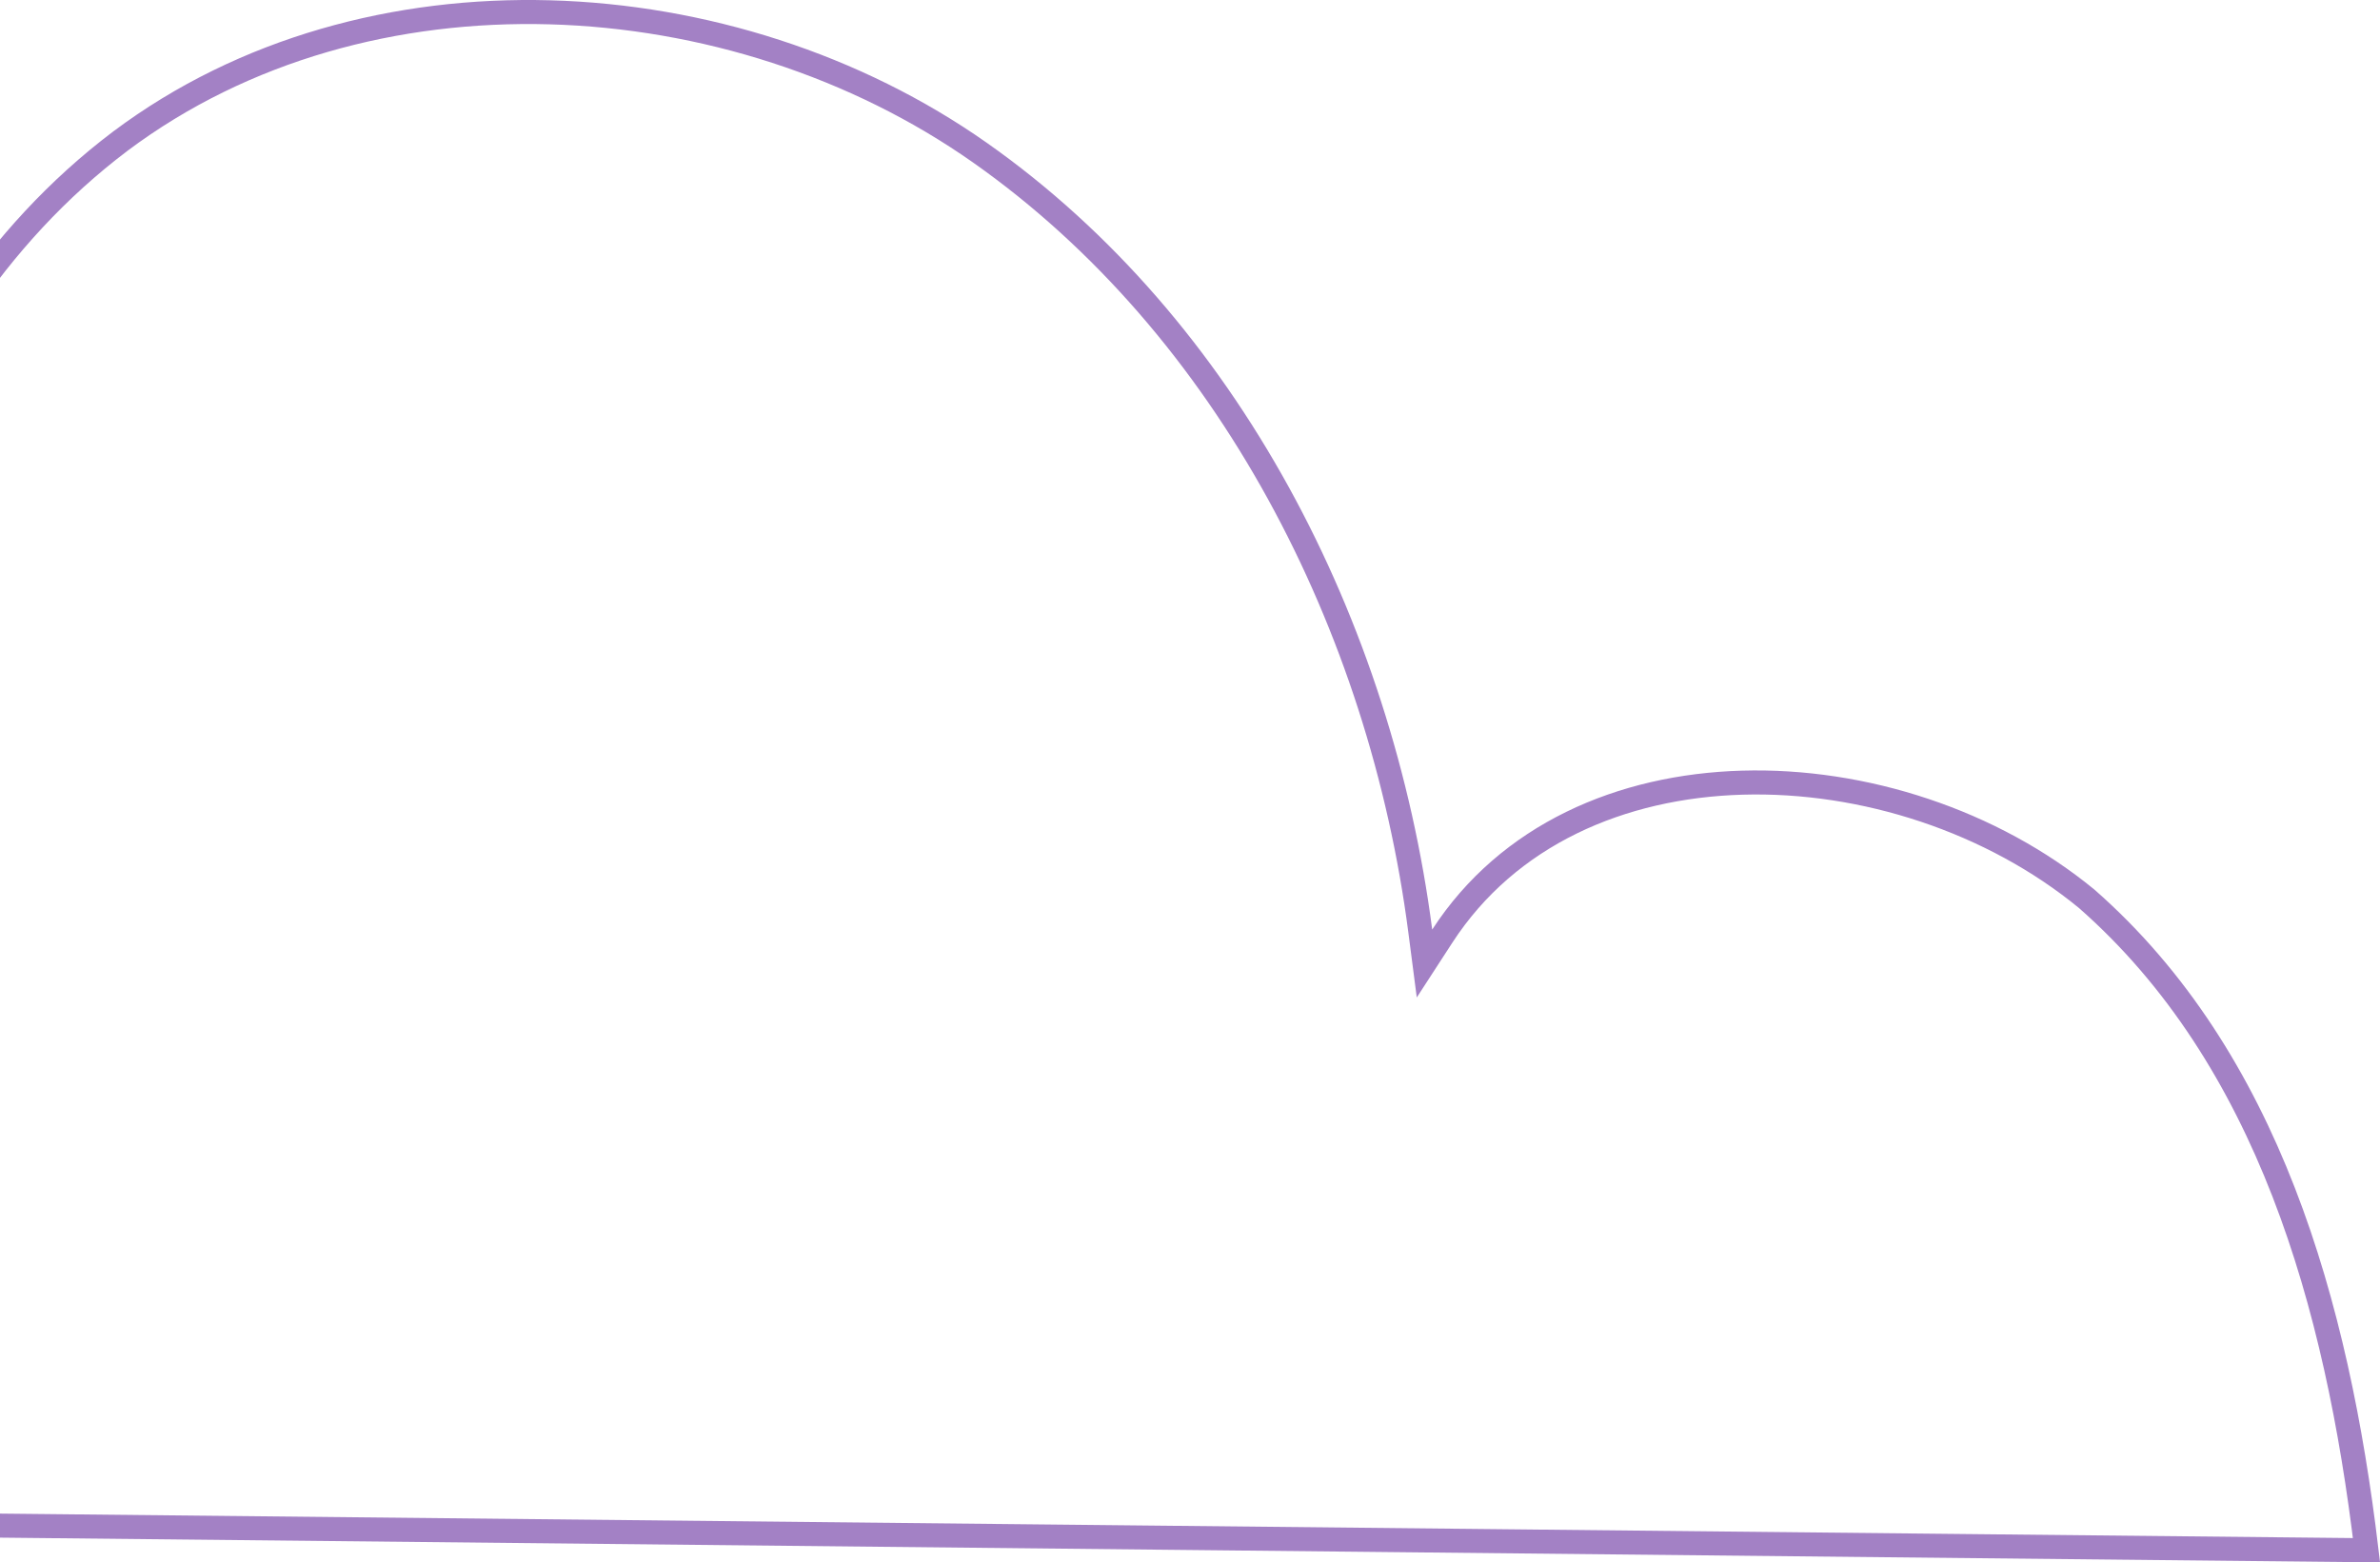<svg width="99" height="65" viewBox="0 0 99 65" fill="none" xmlns="http://www.w3.org/2000/svg">
<path d="M72.474 32.561C77.521 32.416 82.862 34.156 86.801 37.394C94.349 44.022 97.216 54.273 98.438 64.494L-14.416 63.32C-13.848 59.726 -13.228 56.182 -12.607 52.634L-12.607 52.632C-11.954 48.898 -11.301 45.159 -10.706 41.36C-8.564 28.05 -5.491 13.793 5.013 5.867C15.263 -1.809 30.46 -0.898 40.762 6.351C51.075 13.607 57.431 26.038 59.079 38.737L59.254 40.085L59.994 38.945C62.733 34.729 67.427 32.706 72.474 32.561Z" stroke="#A381C5"/>
</svg>
